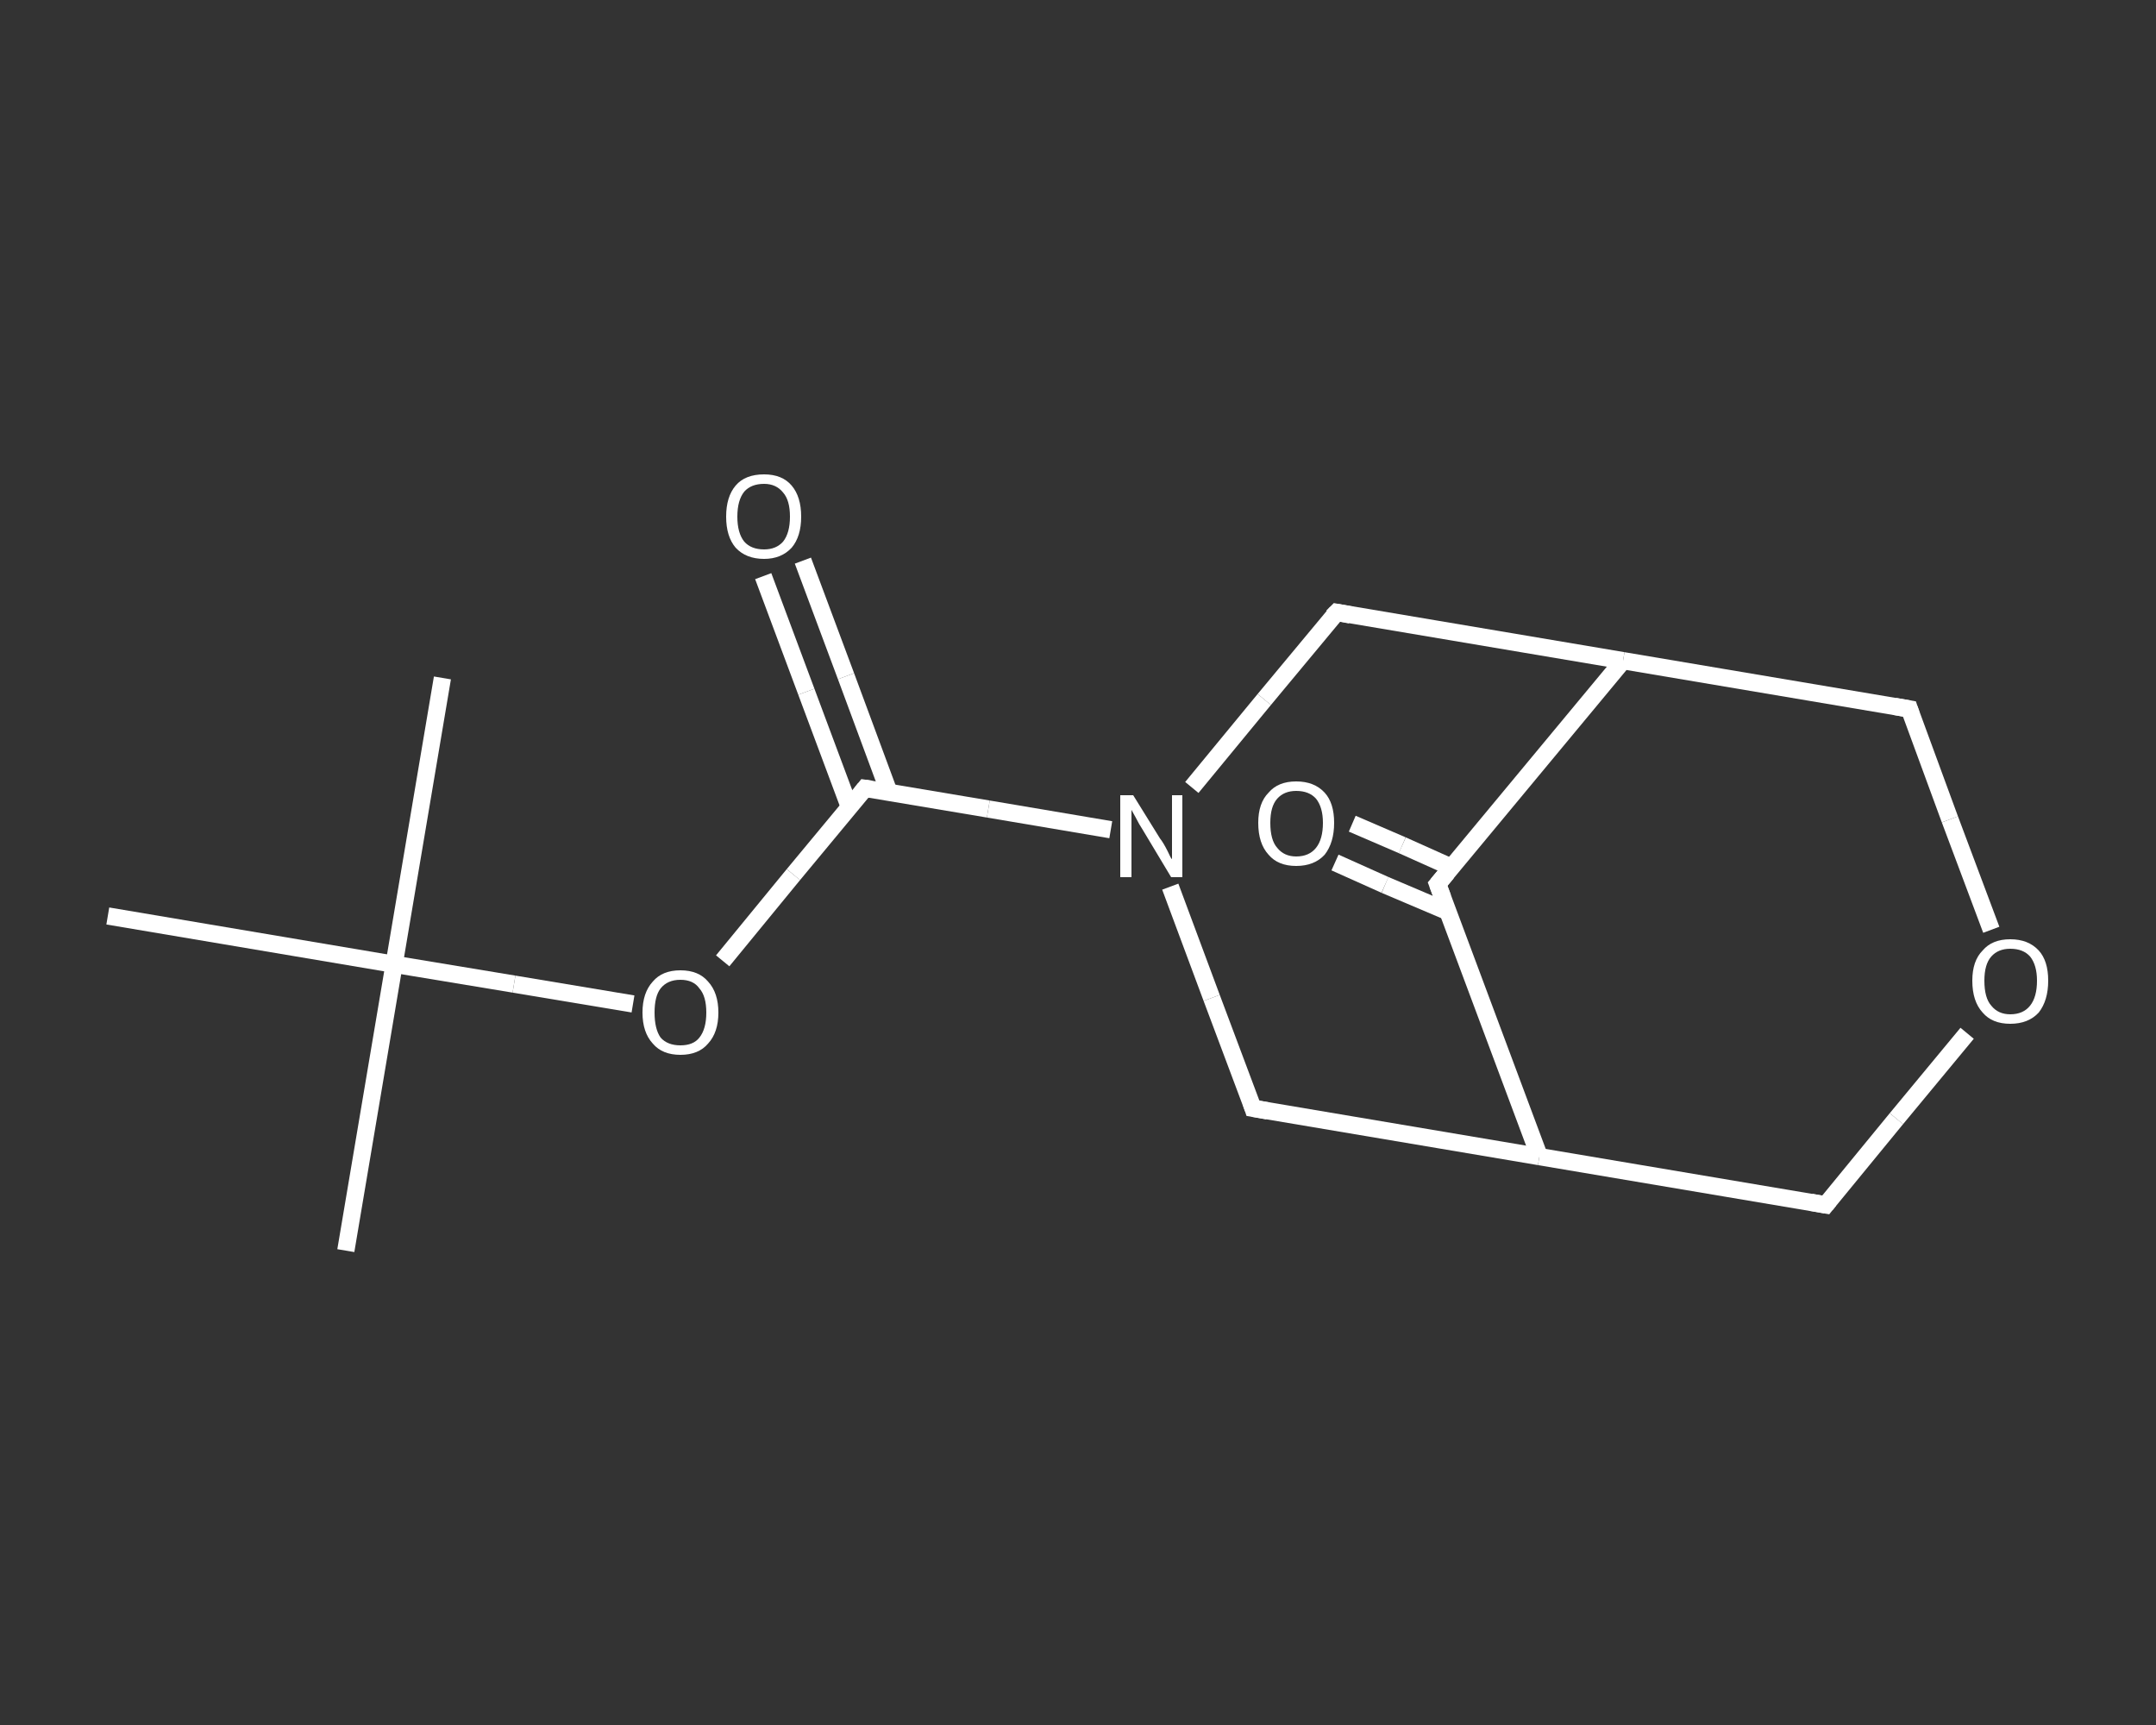 <?xml version='1.0' encoding='iso-8859-1'?>
<svg version='1.1' baseProfile='full'
              xmlns='http://www.w3.org/2000/svg'
                      xmlns:rdkit='http://www.rdkit.org/xml'
                      xmlns:xlink='http://www.w3.org/1999/xlink'
                  xml:space='preserve'
width='250px' height='200px' viewBox='0 0 250 200'>
<rect x="0" y="0" width="250" height="200" fill="#333333" stroke="none"/>
<!-- END OF HEADER -->
<rect style='opacity:1.0;fill:transparent;stroke:none' width='250.0' height='200.0' x='0.0' y='0.0'> </rect>
<path class='bond-0 atom-0 atom-1' d='M 40.1,145.0 L 45.7,111.8' style='fill:none;fill-rule:evenodd;stroke:#FFFFFF;stroke-width:2.0px;stroke-linecap:butt;stroke-linejoin:miter;stroke-opacity:1' />
<path class='bond-1 atom-1 atom-2' d='M 45.7,111.8 L 51.3,78.6' style='fill:none;fill-rule:evenodd;stroke:#FFFFFF;stroke-width:2.0px;stroke-linecap:butt;stroke-linejoin:miter;stroke-opacity:1' />
<path class='bond-2 atom-1 atom-3' d='M 45.7,111.8 L 12.5,106.2' style='fill:none;fill-rule:evenodd;stroke:#FFFFFF;stroke-width:2.0px;stroke-linecap:butt;stroke-linejoin:miter;stroke-opacity:1' />
<path class='bond-3 atom-1 atom-4' d='M 45.7,111.8 L 59.6,114.1' style='fill:none;fill-rule:evenodd;stroke:#FFFFFF;stroke-width:2.0px;stroke-linecap:butt;stroke-linejoin:miter;stroke-opacity:1' />
<path class='bond-3 atom-1 atom-4' d='M 59.6,114.1 L 73.4,116.4' style='fill:none;fill-rule:evenodd;stroke:#FFFFFF;stroke-width:2.0px;stroke-linecap:butt;stroke-linejoin:miter;stroke-opacity:1' />
<path class='bond-4 atom-4 atom-5' d='M 83.8,111.4 L 92.0,101.4' style='fill:none;fill-rule:evenodd;stroke:#FFFFFF;stroke-width:2.0px;stroke-linecap:butt;stroke-linejoin:miter;stroke-opacity:1' />
<path class='bond-4 atom-4 atom-5' d='M 92.0,101.4 L 100.3,91.4' style='fill:none;fill-rule:evenodd;stroke:#FFFFFF;stroke-width:2.0px;stroke-linecap:butt;stroke-linejoin:miter;stroke-opacity:1' />
<path class='bond-5 atom-5 atom-6' d='M 103.1,91.9 L 98.1,78.4' style='fill:none;fill-rule:evenodd;stroke:#FFFFFF;stroke-width:2.0px;stroke-linecap:butt;stroke-linejoin:miter;stroke-opacity:1' />
<path class='bond-5 atom-5 atom-6' d='M 98.1,78.4 L 93.1,65.0' style='fill:none;fill-rule:evenodd;stroke:#FFFFFF;stroke-width:2.0px;stroke-linecap:butt;stroke-linejoin:miter;stroke-opacity:1' />
<path class='bond-5 atom-5 atom-6' d='M 98.5,93.6 L 93.5,80.2' style='fill:none;fill-rule:evenodd;stroke:#FFFFFF;stroke-width:2.0px;stroke-linecap:butt;stroke-linejoin:miter;stroke-opacity:1' />
<path class='bond-5 atom-5 atom-6' d='M 93.5,80.2 L 88.5,66.8' style='fill:none;fill-rule:evenodd;stroke:#FFFFFF;stroke-width:2.0px;stroke-linecap:butt;stroke-linejoin:miter;stroke-opacity:1' />
<path class='bond-6 atom-5 atom-7' d='M 100.3,91.4 L 114.6,93.8' style='fill:none;fill-rule:evenodd;stroke:#FFFFFF;stroke-width:2.0px;stroke-linecap:butt;stroke-linejoin:miter;stroke-opacity:1' />
<path class='bond-6 atom-5 atom-7' d='M 114.6,93.8 L 128.8,96.2' style='fill:none;fill-rule:evenodd;stroke:#FFFFFF;stroke-width:2.0px;stroke-linecap:butt;stroke-linejoin:miter;stroke-opacity:1' />
<path class='bond-7 atom-7 atom-8' d='M 135.7,102.8 L 140.5,115.7' style='fill:none;fill-rule:evenodd;stroke:#FFFFFF;stroke-width:2.0px;stroke-linecap:butt;stroke-linejoin:miter;stroke-opacity:1' />
<path class='bond-7 atom-7 atom-8' d='M 140.5,115.7 L 145.3,128.5' style='fill:none;fill-rule:evenodd;stroke:#FFFFFF;stroke-width:2.0px;stroke-linecap:butt;stroke-linejoin:miter;stroke-opacity:1' />
<path class='bond-8 atom-8 atom-9' d='M 145.3,128.5 L 178.5,134.1' style='fill:none;fill-rule:evenodd;stroke:#FFFFFF;stroke-width:2.0px;stroke-linecap:butt;stroke-linejoin:miter;stroke-opacity:1' />
<path class='bond-9 atom-9 atom-10' d='M 178.5,134.1 L 211.7,139.7' style='fill:none;fill-rule:evenodd;stroke:#FFFFFF;stroke-width:2.0px;stroke-linecap:butt;stroke-linejoin:miter;stroke-opacity:1' />
<path class='bond-10 atom-10 atom-11' d='M 211.7,139.7 L 219.9,129.7' style='fill:none;fill-rule:evenodd;stroke:#FFFFFF;stroke-width:2.0px;stroke-linecap:butt;stroke-linejoin:miter;stroke-opacity:1' />
<path class='bond-10 atom-10 atom-11' d='M 219.9,129.7 L 228.1,119.8' style='fill:none;fill-rule:evenodd;stroke:#FFFFFF;stroke-width:2.0px;stroke-linecap:butt;stroke-linejoin:miter;stroke-opacity:1' />
<path class='bond-11 atom-11 atom-12' d='M 230.9,107.8 L 226.1,95.0' style='fill:none;fill-rule:evenodd;stroke:#FFFFFF;stroke-width:2.0px;stroke-linecap:butt;stroke-linejoin:miter;stroke-opacity:1' />
<path class='bond-11 atom-11 atom-12' d='M 226.1,95.0 L 221.4,82.2' style='fill:none;fill-rule:evenodd;stroke:#FFFFFF;stroke-width:2.0px;stroke-linecap:butt;stroke-linejoin:miter;stroke-opacity:1' />
<path class='bond-12 atom-12 atom-13' d='M 221.4,82.2 L 188.2,76.6' style='fill:none;fill-rule:evenodd;stroke:#FFFFFF;stroke-width:2.0px;stroke-linecap:butt;stroke-linejoin:miter;stroke-opacity:1' />
<path class='bond-13 atom-13 atom-14' d='M 188.2,76.6 L 155.0,71.0' style='fill:none;fill-rule:evenodd;stroke:#FFFFFF;stroke-width:2.0px;stroke-linecap:butt;stroke-linejoin:miter;stroke-opacity:1' />
<path class='bond-14 atom-13 atom-15' d='M 188.2,76.6 L 166.7,102.5' style='fill:none;fill-rule:evenodd;stroke:#FFFFFF;stroke-width:2.0px;stroke-linecap:butt;stroke-linejoin:miter;stroke-opacity:1' />
<path class='bond-15 atom-15 atom-16' d='M 168.4,100.6 L 162.6,98.0' style='fill:none;fill-rule:evenodd;stroke:#FFFFFF;stroke-width:2.0px;stroke-linecap:butt;stroke-linejoin:miter;stroke-opacity:1' />
<path class='bond-15 atom-15 atom-16' d='M 162.6,98.0 L 156.8,95.5' style='fill:none;fill-rule:evenodd;stroke:#FFFFFF;stroke-width:2.0px;stroke-linecap:butt;stroke-linejoin:miter;stroke-opacity:1' />
<path class='bond-15 atom-15 atom-16' d='M 167.9,105.7 L 160.6,102.6' style='fill:none;fill-rule:evenodd;stroke:#FFFFFF;stroke-width:2.0px;stroke-linecap:butt;stroke-linejoin:miter;stroke-opacity:1' />
<path class='bond-15 atom-15 atom-16' d='M 160.6,102.6 L 154.8,100.0' style='fill:none;fill-rule:evenodd;stroke:#FFFFFF;stroke-width:2.0px;stroke-linecap:butt;stroke-linejoin:miter;stroke-opacity:1' />
<path class='bond-16 atom-14 atom-7' d='M 155.0,71.0 L 146.6,81.1' style='fill:none;fill-rule:evenodd;stroke:#FFFFFF;stroke-width:2.0px;stroke-linecap:butt;stroke-linejoin:miter;stroke-opacity:1' />
<path class='bond-16 atom-14 atom-7' d='M 146.6,81.1 L 138.2,91.3' style='fill:none;fill-rule:evenodd;stroke:#FFFFFF;stroke-width:2.0px;stroke-linecap:butt;stroke-linejoin:miter;stroke-opacity:1' />
<path class='bond-17 atom-15 atom-9' d='M 166.7,102.5 L 178.5,134.1' style='fill:none;fill-rule:evenodd;stroke:#FFFFFF;stroke-width:2.0px;stroke-linecap:butt;stroke-linejoin:miter;stroke-opacity:1' />
<path d='M 99.9,91.9 L 100.3,91.4 L 101.0,91.5' style='fill:none;stroke:#FFFFFF;stroke-width:2.0px;stroke-linecap:butt;stroke-linejoin:miter;stroke-opacity:1;' />
<path d='M 145.1,127.9 L 145.3,128.5 L 147.0,128.8' style='fill:none;stroke:#FFFFFF;stroke-width:2.0px;stroke-linecap:butt;stroke-linejoin:miter;stroke-opacity:1;' />
<path d='M 210.0,139.4 L 211.7,139.7 L 212.1,139.2' style='fill:none;stroke:#FFFFFF;stroke-width:2.0px;stroke-linecap:butt;stroke-linejoin:miter;stroke-opacity:1;' />
<path d='M 221.6,82.8 L 221.4,82.2 L 219.7,81.9' style='fill:none;stroke:#FFFFFF;stroke-width:2.0px;stroke-linecap:butt;stroke-linejoin:miter;stroke-opacity:1;' />
<path d='M 156.6,71.3 L 155.0,71.0 L 154.5,71.5' style='fill:none;stroke:#FFFFFF;stroke-width:2.0px;stroke-linecap:butt;stroke-linejoin:miter;stroke-opacity:1;' />
<path d='M 167.8,101.2 L 166.7,102.5 L 167.3,104.1' style='fill:none;stroke:#FFFFFF;stroke-width:2.0px;stroke-linecap:butt;stroke-linejoin:miter;stroke-opacity:1;' />
<path class='atom-4' d='M 74.5 117.4
Q 74.5 115.1, 75.7 113.8
Q 76.8 112.5, 78.9 112.5
Q 81.0 112.5, 82.1 113.8
Q 83.3 115.1, 83.3 117.4
Q 83.3 119.7, 82.1 121.0
Q 81.0 122.3, 78.9 122.3
Q 76.8 122.3, 75.7 121.0
Q 74.5 119.7, 74.5 117.4
M 78.9 121.2
Q 80.4 121.2, 81.1 120.3
Q 81.9 119.3, 81.9 117.4
Q 81.9 115.5, 81.1 114.6
Q 80.4 113.6, 78.9 113.6
Q 77.4 113.6, 76.6 114.6
Q 75.9 115.5, 75.9 117.4
Q 75.9 119.3, 76.6 120.3
Q 77.4 121.2, 78.9 121.2
' fill='#FFFFFF'/>
<path class='atom-6' d='M 84.2 59.9
Q 84.2 57.6, 85.3 56.3
Q 86.4 55.0, 88.6 55.0
Q 90.7 55.0, 91.8 56.3
Q 92.9 57.6, 92.9 59.9
Q 92.9 62.2, 91.8 63.5
Q 90.6 64.8, 88.6 64.8
Q 86.5 64.8, 85.3 63.5
Q 84.2 62.2, 84.2 59.9
M 88.6 63.7
Q 90.0 63.7, 90.8 62.8
Q 91.6 61.8, 91.6 59.9
Q 91.6 58.0, 90.8 57.1
Q 90.0 56.1, 88.6 56.1
Q 87.1 56.1, 86.3 57.0
Q 85.5 58.0, 85.5 59.9
Q 85.5 61.8, 86.3 62.8
Q 87.1 63.7, 88.6 63.7
' fill='#FFFFFF'/>
<path class='atom-7' d='M 131.4 92.2
L 134.5 97.2
Q 134.9 97.7, 135.4 98.7
Q 135.8 99.6, 135.9 99.6
L 135.9 92.2
L 137.1 92.2
L 137.1 101.7
L 135.8 101.7
L 132.5 96.2
Q 132.1 95.6, 131.7 94.8
Q 131.3 94.1, 131.2 93.9
L 131.2 101.7
L 129.9 101.7
L 129.9 92.2
L 131.4 92.2
' fill='#FFFFFF'/>
<path class='atom-11' d='M 228.7 113.7
Q 228.7 111.4, 229.9 110.2
Q 231.0 108.9, 233.1 108.9
Q 235.2 108.9, 236.4 110.2
Q 237.5 111.4, 237.5 113.7
Q 237.5 116.0, 236.4 117.4
Q 235.2 118.7, 233.1 118.7
Q 231.0 118.7, 229.9 117.4
Q 228.7 116.1, 228.7 113.7
M 233.1 117.6
Q 234.6 117.6, 235.4 116.6
Q 236.2 115.6, 236.2 113.7
Q 236.2 111.9, 235.4 110.9
Q 234.6 110.0, 233.1 110.0
Q 231.7 110.0, 230.9 110.9
Q 230.1 111.8, 230.1 113.7
Q 230.1 115.7, 230.9 116.6
Q 231.7 117.6, 233.1 117.6
' fill='#FFFFFF'/>
<path class='atom-16' d='M 145.9 95.4
Q 145.9 93.1, 147.1 91.9
Q 148.2 90.6, 150.3 90.6
Q 152.4 90.6, 153.6 91.9
Q 154.7 93.1, 154.7 95.4
Q 154.7 97.7, 153.6 99.1
Q 152.4 100.4, 150.3 100.4
Q 148.2 100.4, 147.1 99.1
Q 145.9 97.8, 145.9 95.4
M 150.3 99.3
Q 151.8 99.3, 152.6 98.3
Q 153.4 97.3, 153.4 95.4
Q 153.4 93.6, 152.6 92.6
Q 151.8 91.7, 150.3 91.7
Q 148.9 91.7, 148.1 92.6
Q 147.3 93.5, 147.3 95.4
Q 147.3 97.4, 148.1 98.3
Q 148.9 99.3, 150.3 99.3
' fill='#FFFFFF'/>
</svg>
